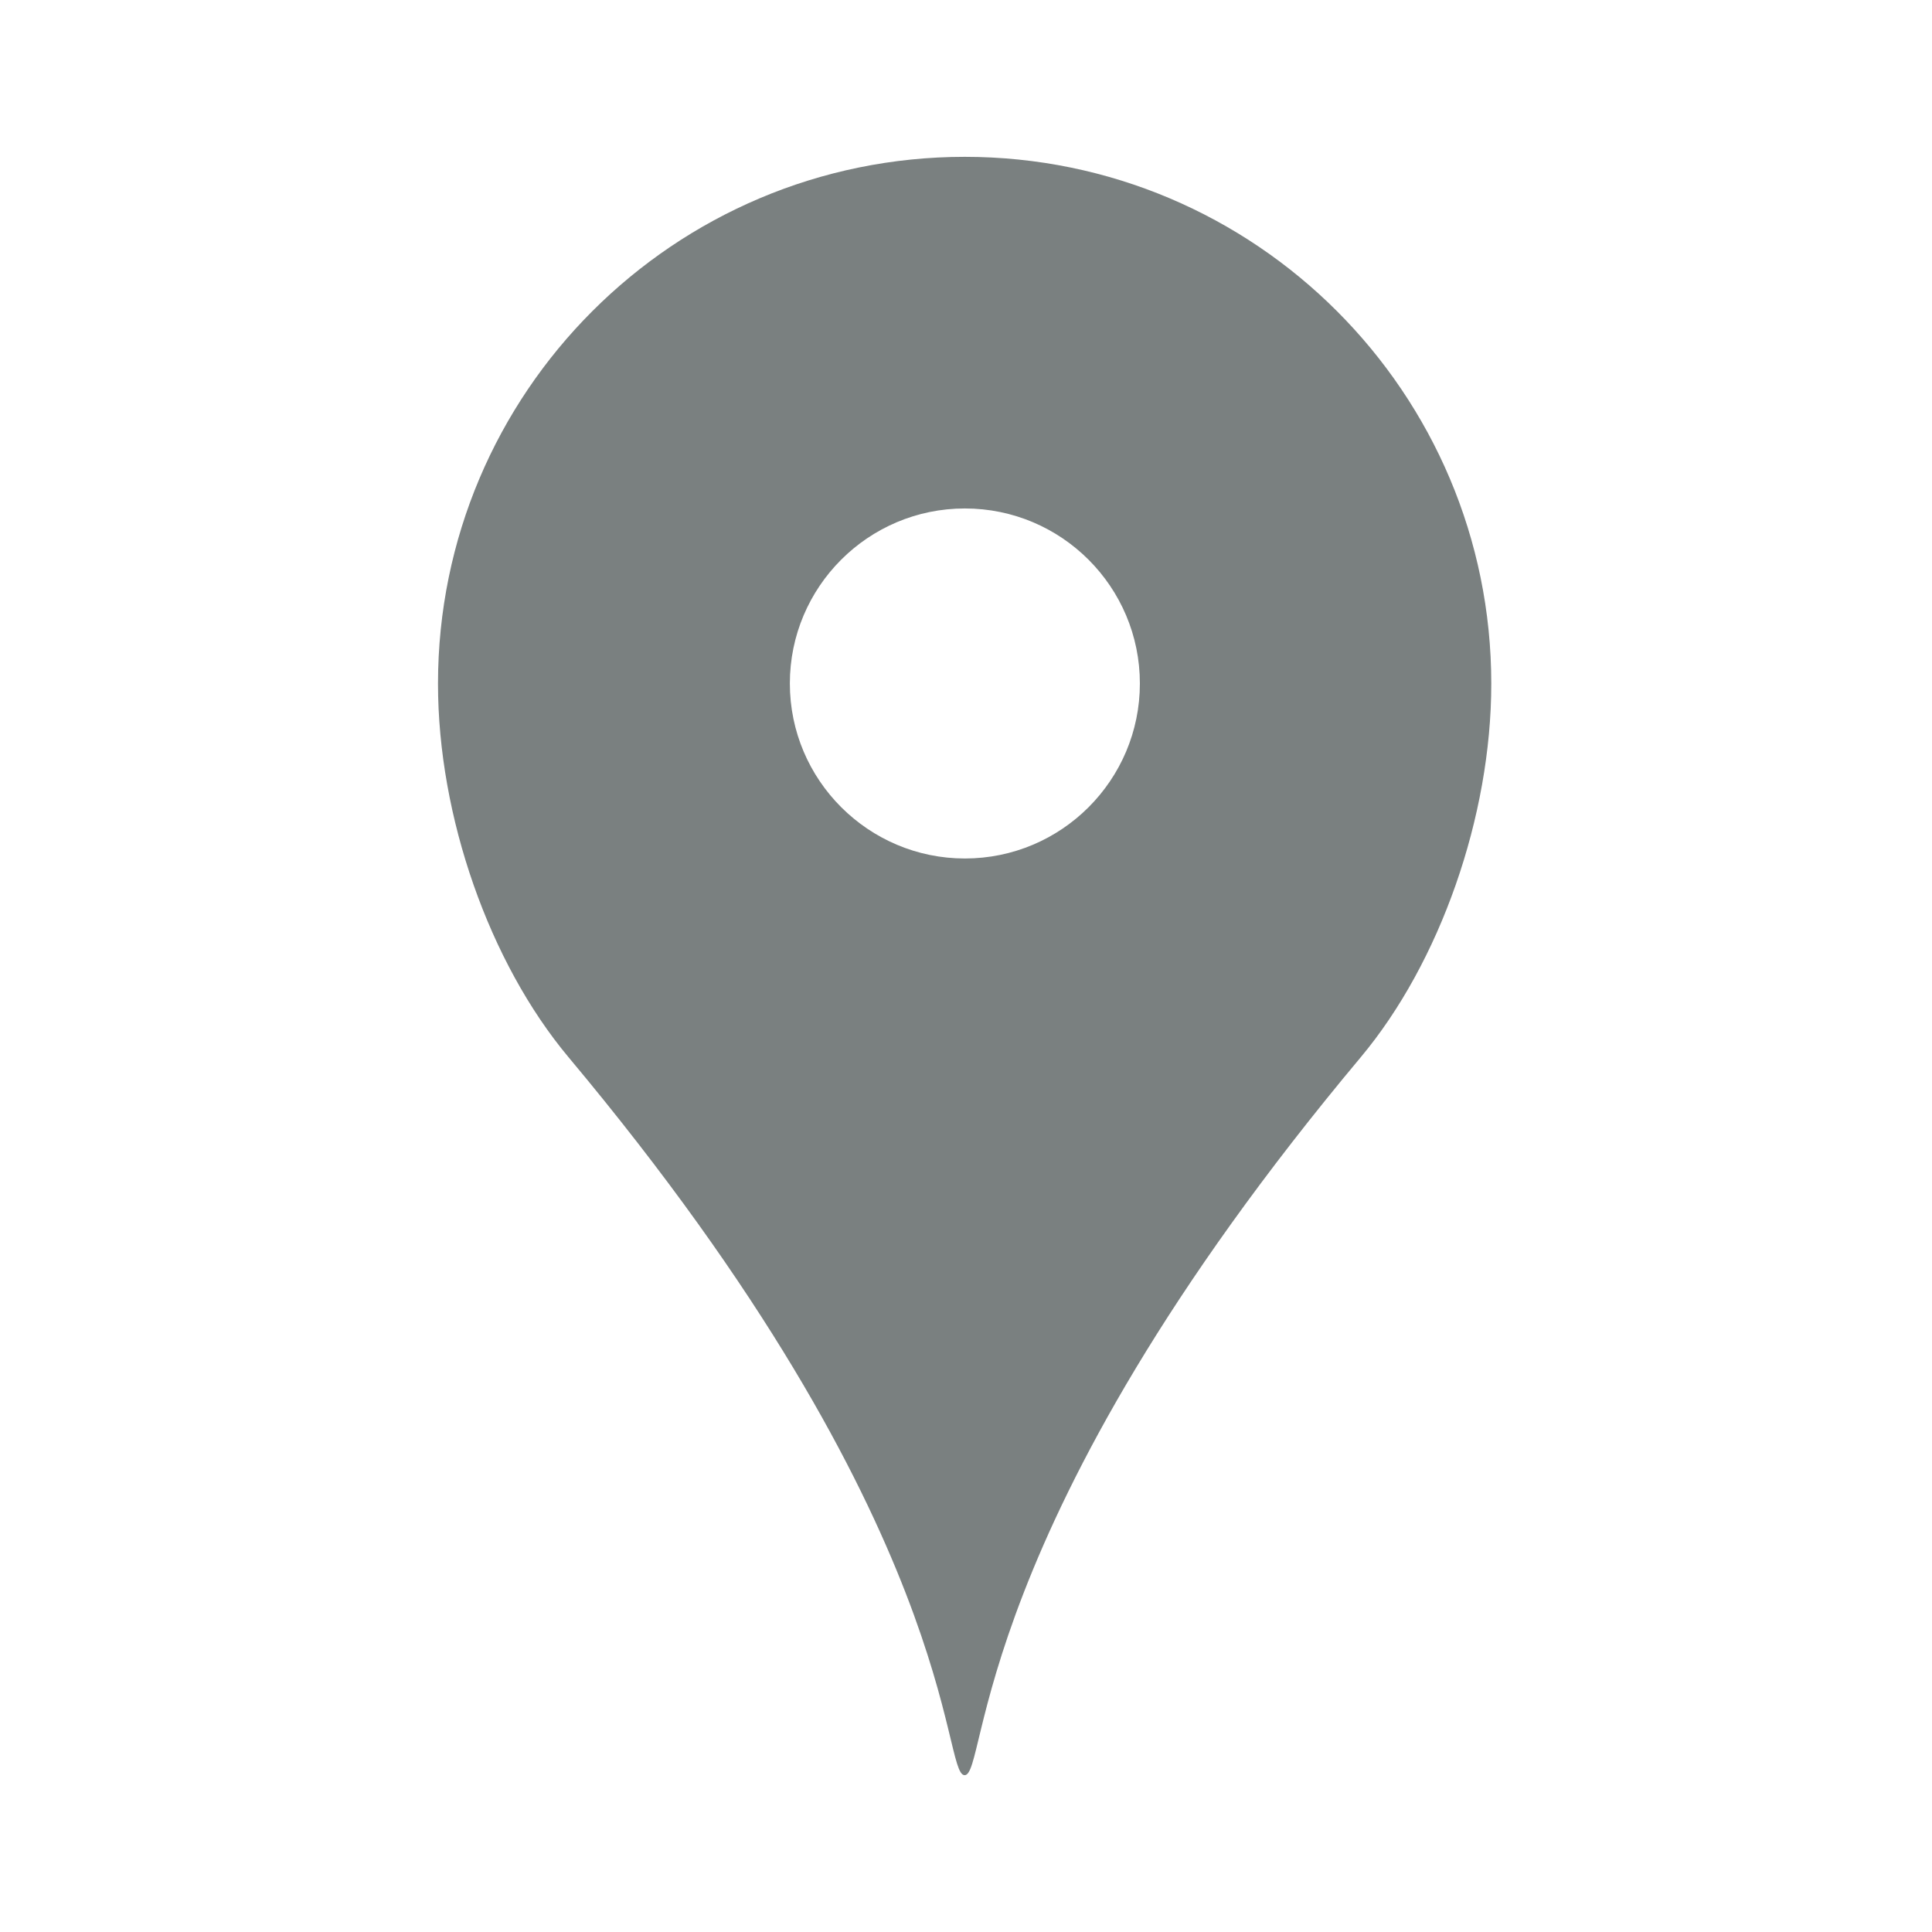 <?xml version="1.0" encoding="UTF-8"?>
<svg id="_レイヤー_2" data-name="レイヤー 2" xmlns="http://www.w3.org/2000/svg" xmlns:xlink="http://www.w3.org/1999/xlink" viewBox="0 0 85 85">
  <defs>
    <style>
      .cls-1 {
        clip-path: url(#clippath);
      }

      .cls-2 {
        fill: none;
      }

      .cls-2, .cls-3 {
        stroke-width: 0px;
      }

      .cls-3 {
        fill: #7a8080;
      }
    </style>
    <clipPath id="clippath">
      <rect class="cls-2" width="85" height="85"/>
    </clipPath>
  </defs>
  <g id="_画像" data-name="画像">
    <g class="cls-1">
      <path class="cls-3" d="m42.45,6.9c-12.8,0-23.18,10.38-23.18,23.18,0,5.85,2.26,12.27,5.74,16.43,17.34,20.72,16.4,31.59,17.43,31.59s.09-10.87,17.43-31.59c3.48-4.16,5.74-10.58,5.74-16.43,0-12.8-10.38-23.18-23.17-23.18Zm0,30.87c-4.24,0-7.7-3.45-7.7-7.7s3.45-7.7,7.7-7.7,7.7,3.45,7.7,7.7-3.45,7.7-7.7,7.7Z"/>
    </g>
  </g>
</svg>